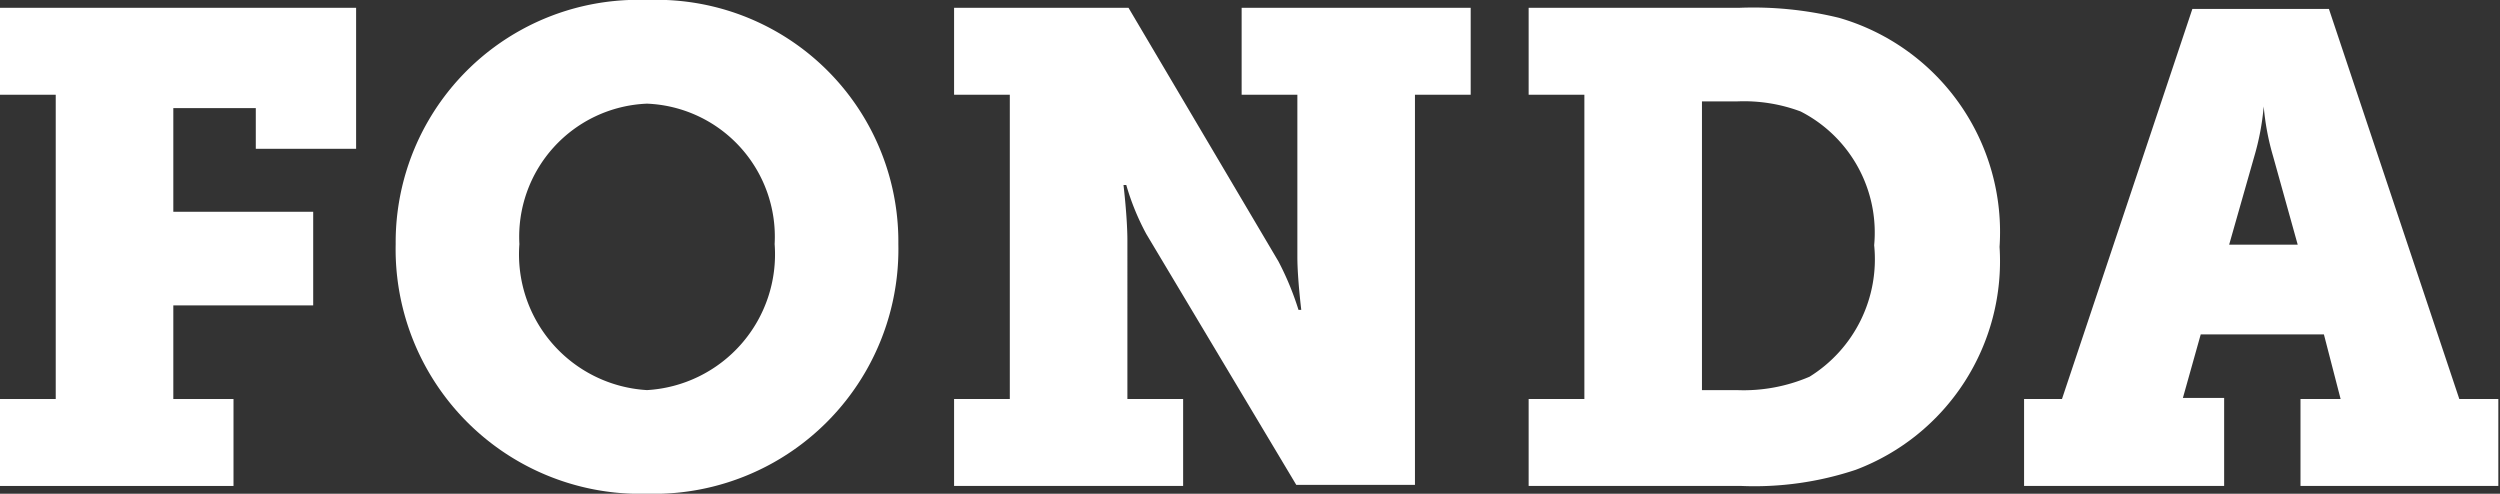 <svg id="Ebene_1" data-name="Ebene 1" xmlns="http://www.w3.org/2000/svg" viewBox="0 0 44.86 8.86"><rect x="0" y="0" width="44.86" height="8.86" fill="#333333" stroke="none"/><defs><style>.cls-1{fill:#fff;}</style></defs><path class="cls-1" d="M0,7.16H1V1.7H0V.14H6.39V2.67H4.59V1.94H3.11V3.8H5.62V5.48H3.11V7.16H4.19V8.72H0Z"/><path class="cls-1" d="M11.61,0a4.34,4.34,0,0,1,4.51,4.38,4.39,4.39,0,0,1-4.51,4.48A4.39,4.39,0,0,1,7.1,4.38,4.35,4.35,0,0,1,11.61,0Zm0,7A2.44,2.44,0,0,0,13.9,4.38a2.39,2.39,0,0,0-2.29-2.52A2.39,2.39,0,0,0,9.32,4.38,2.44,2.44,0,0,0,11.61,7Z"/><path class="cls-1" d="M17.12,7.16h1V1.7h-1V.14h3.13l2.69,4.55a5.22,5.22,0,0,1,.36.87h.05s-.07-.57-.07-.95V1.7h-1V.14h4.11V1.7h-1v7H23.26L20.57,4.2a4.39,4.39,0,0,1-.36-.88h-.05s.07.58.07,1V7.16h1V8.72H17.12Z"/><path class="cls-1" d="M27.43,7.16h1V1.7h-1V.14h3.78A6.48,6.48,0,0,1,33,.32a4,4,0,0,1,2.88,4.11,4,4,0,0,1-2.58,4,5.75,5.75,0,0,1-2.05.29H27.43ZM31.16,7a3,3,0,0,0,1.31-.24,2.48,2.48,0,0,0,1.16-2.36A2.44,2.44,0,0,0,32.31,2a2.9,2.9,0,0,0-1.15-.18h-.62V7Z"/><path class="cls-1" d="M36.32,7.16H37l2.34-7h2.45l2.34,7h.7V8.72H41.28V7.16H42L41.7,6H39.49l-.32,1.14h.74V8.72H36.32Zm4.91-2.77-.44-1.58a4.57,4.57,0,0,1-.17-.9h0a4.57,4.57,0,0,1-.17.9L40,4.39Z"/></svg>